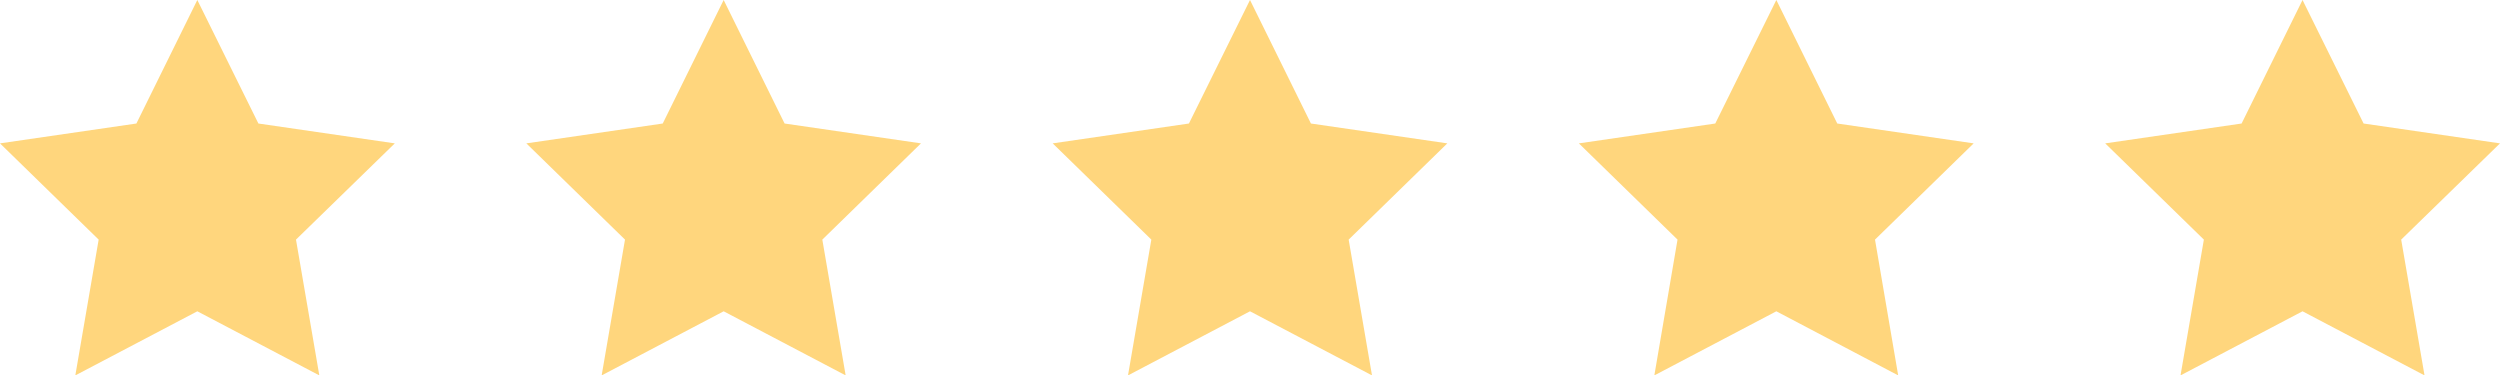 <?xml version="1.0" encoding="UTF-8"?>
<svg id="_图层_1" data-name="图层 1" xmlns="http://www.w3.org/2000/svg" viewBox="0 0 164.96 24.77">
  <defs>
    <style>
      .cls-1 {
        fill: #ffd67d;
      }
    </style>
  </defs>
  <polygon class="cls-1" points="13.02 20.54 4.97 24.77 6.51 15.81 0 9.46 9 8.15 13.02 0 17.05 8.15 26.05 9.46 19.53 15.81 21.07 24.77 13.02 20.54"/>
  <polygon class="cls-1" points="47.75 20.54 39.7 24.77 41.24 15.81 34.73 9.46 43.73 8.15 47.75 0 51.77 8.15 60.77 9.46 54.26 15.81 55.8 24.77 47.75 20.54"/>
  <polygon class="cls-1" points="82.48 20.54 74.43 24.77 75.97 15.81 69.46 9.46 78.45 8.15 82.48 0 86.5 8.15 95.5 9.46 88.99 15.81 90.53 24.77 82.48 20.54"/>
  <polygon class="cls-1" points="117.21 20.54 109.16 24.77 110.69 15.81 104.18 9.46 113.18 8.15 117.21 0 121.23 8.15 130.23 9.46 123.72 15.81 125.25 24.77 117.21 20.54"/>
  <polygon class="cls-1" points="151.93 20.54 143.88 24.77 145.42 15.81 138.91 9.46 147.91 8.15 151.93 0 155.96 8.15 164.96 9.46 158.44 15.81 159.98 24.77 151.93 20.54"/>
</svg>